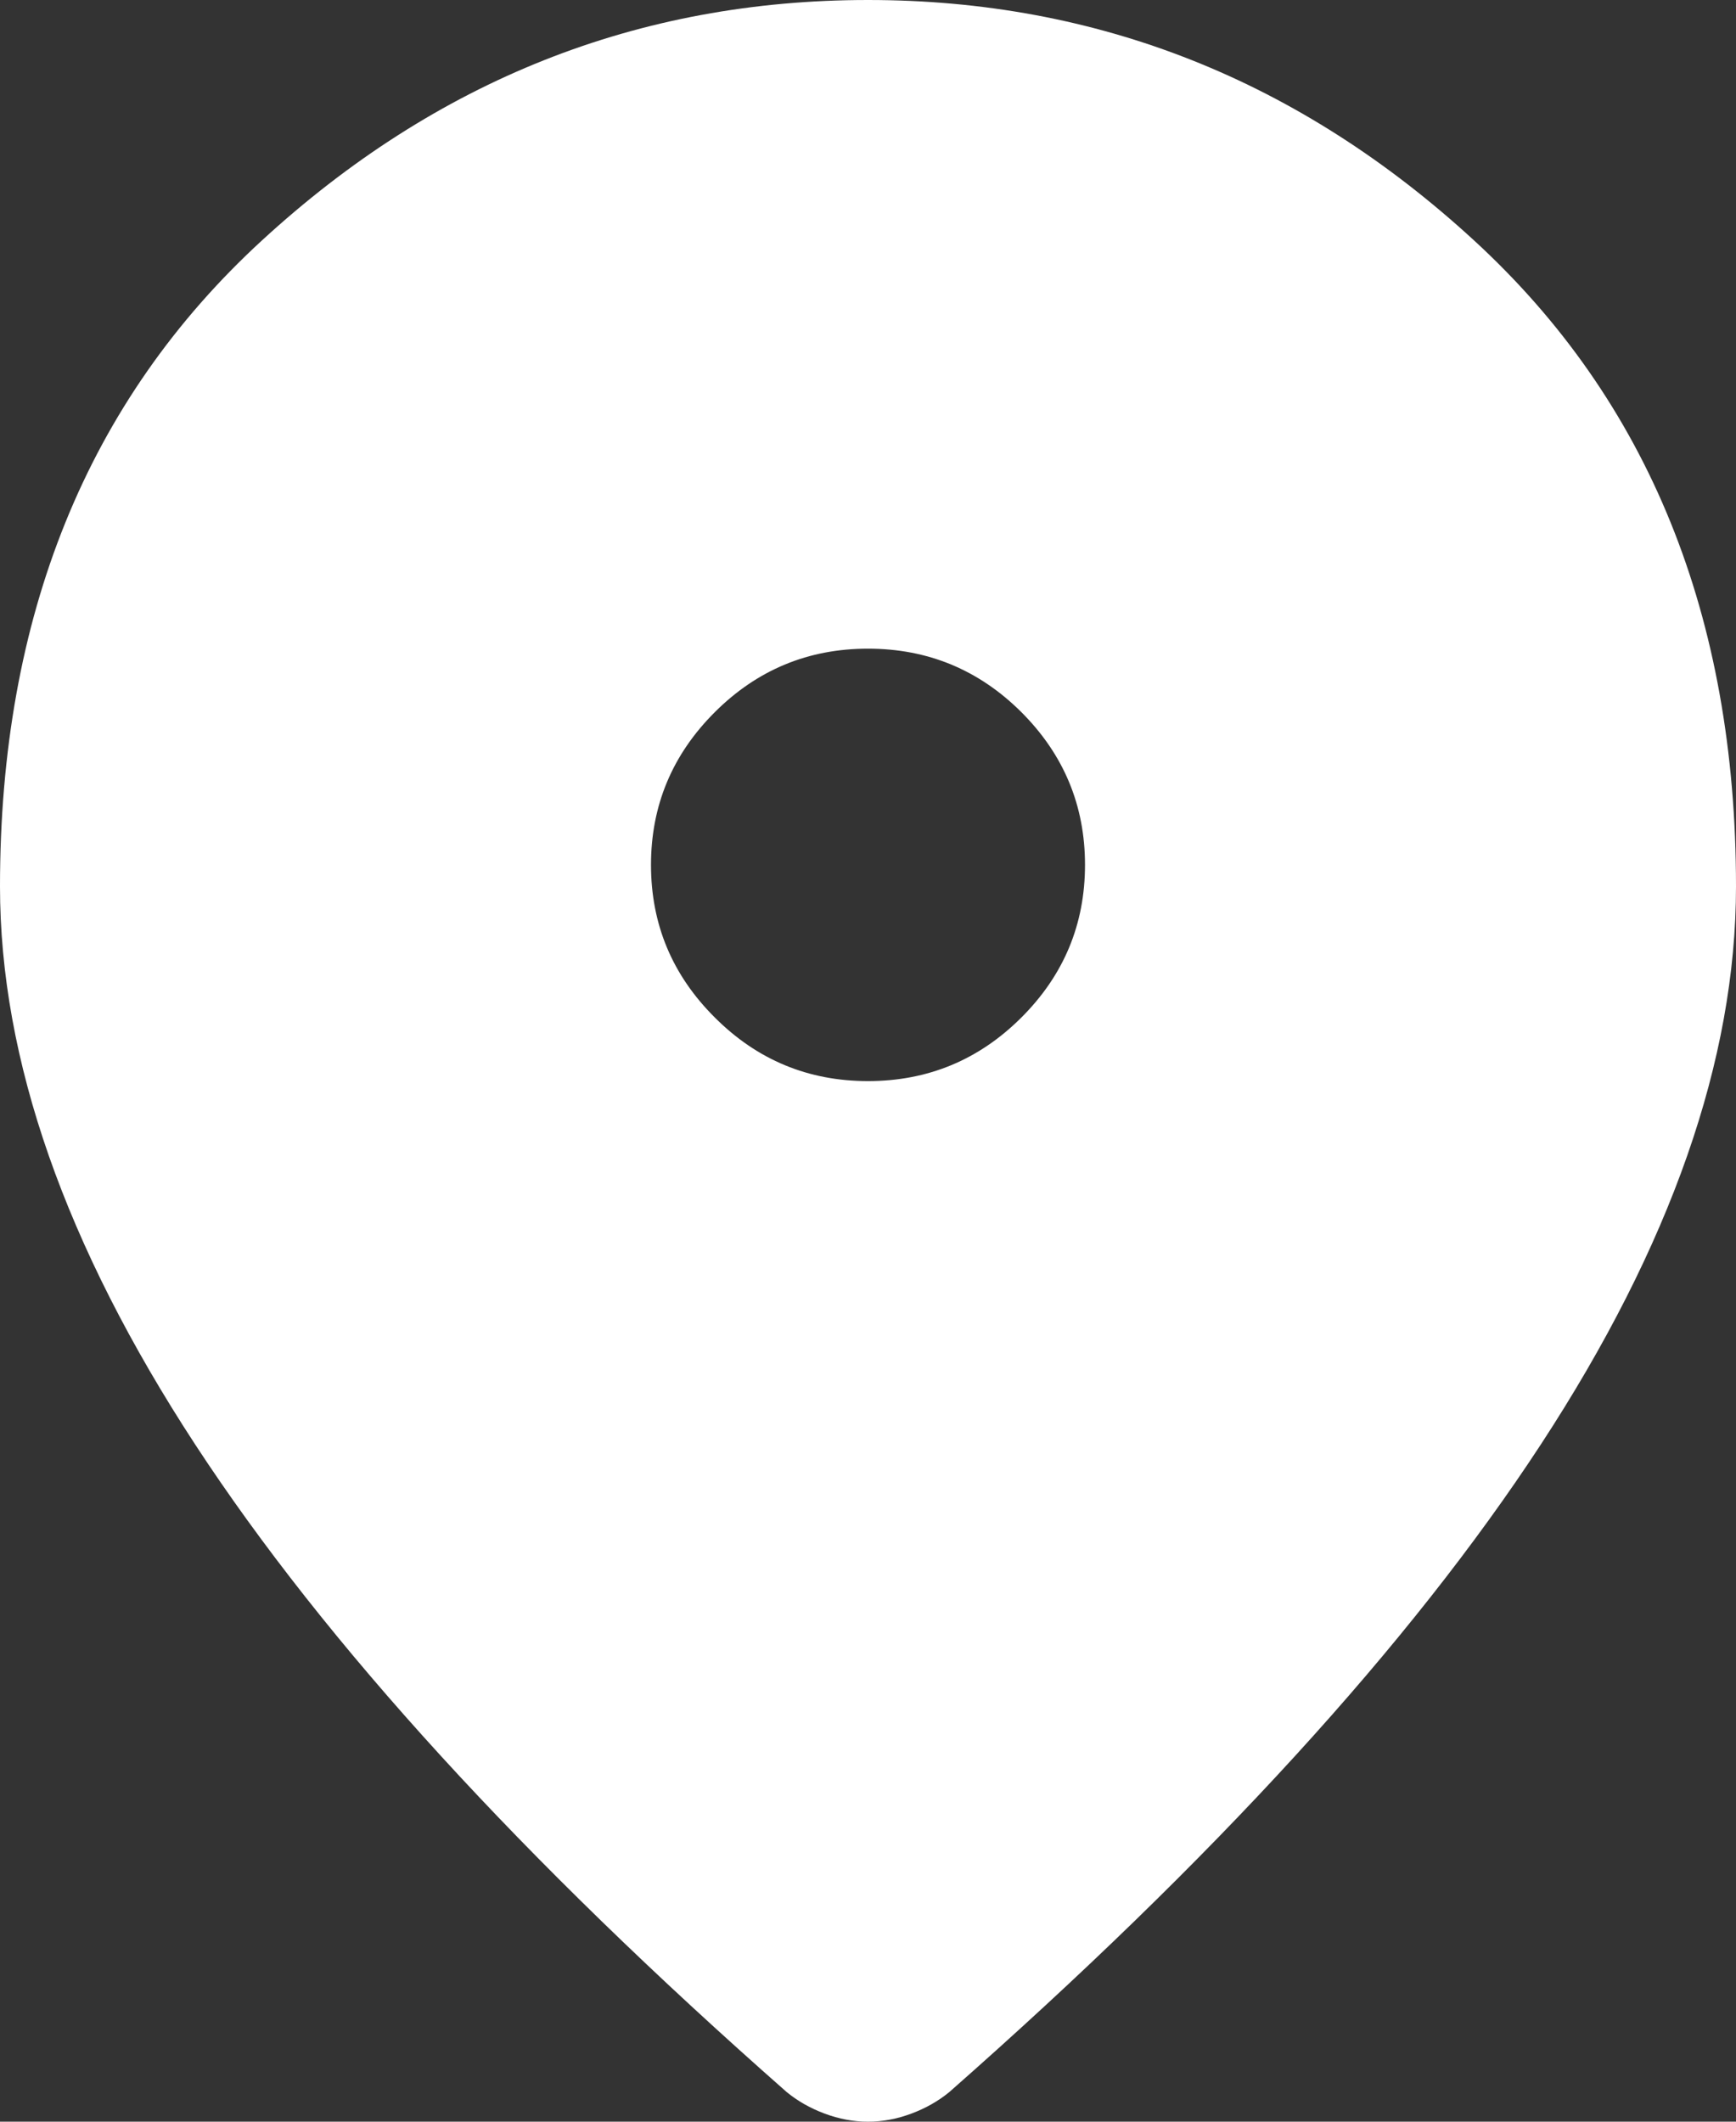 <svg width="18" height="22" viewBox="0 0 18 22" fill="none" xmlns="http://www.w3.org/2000/svg">
<rect x="0" y="0" width="18" height="22" fill="#333333" stroke="none"/>
<path d="M9 11.21C9.619 11.21 10.149 10.991 10.59 10.551C11.03 10.112 11.25 9.585 11.25 8.968C11.25 8.352 11.03 7.824 10.59 7.384C10.149 6.945 9.619 6.726 9 6.726C8.381 6.726 7.852 6.945 7.412 7.384C6.971 7.824 6.75 8.352 6.75 8.968C6.75 9.585 6.971 10.112 7.412 10.551C7.852 10.991 8.381 11.21 9 11.21ZM9 22C8.85 22 8.7 21.972 8.55 21.916C8.4 21.86 8.269 21.785 8.156 21.692C5.419 19.282 3.375 17.044 2.025 14.98C0.675 12.915 0 10.986 0 9.192C0 6.39 0.905 4.157 2.715 2.494C4.524 0.831 6.619 0 9 0C11.381 0 13.476 0.831 15.285 2.494C17.095 4.157 18 6.39 18 9.192C18 10.986 17.325 12.915 15.975 14.98C14.625 17.044 12.581 19.282 9.844 21.692C9.731 21.785 9.6 21.86 9.45 21.916C9.3 21.972 9.15 22 9 22Z" fill="white"/>
</svg>
